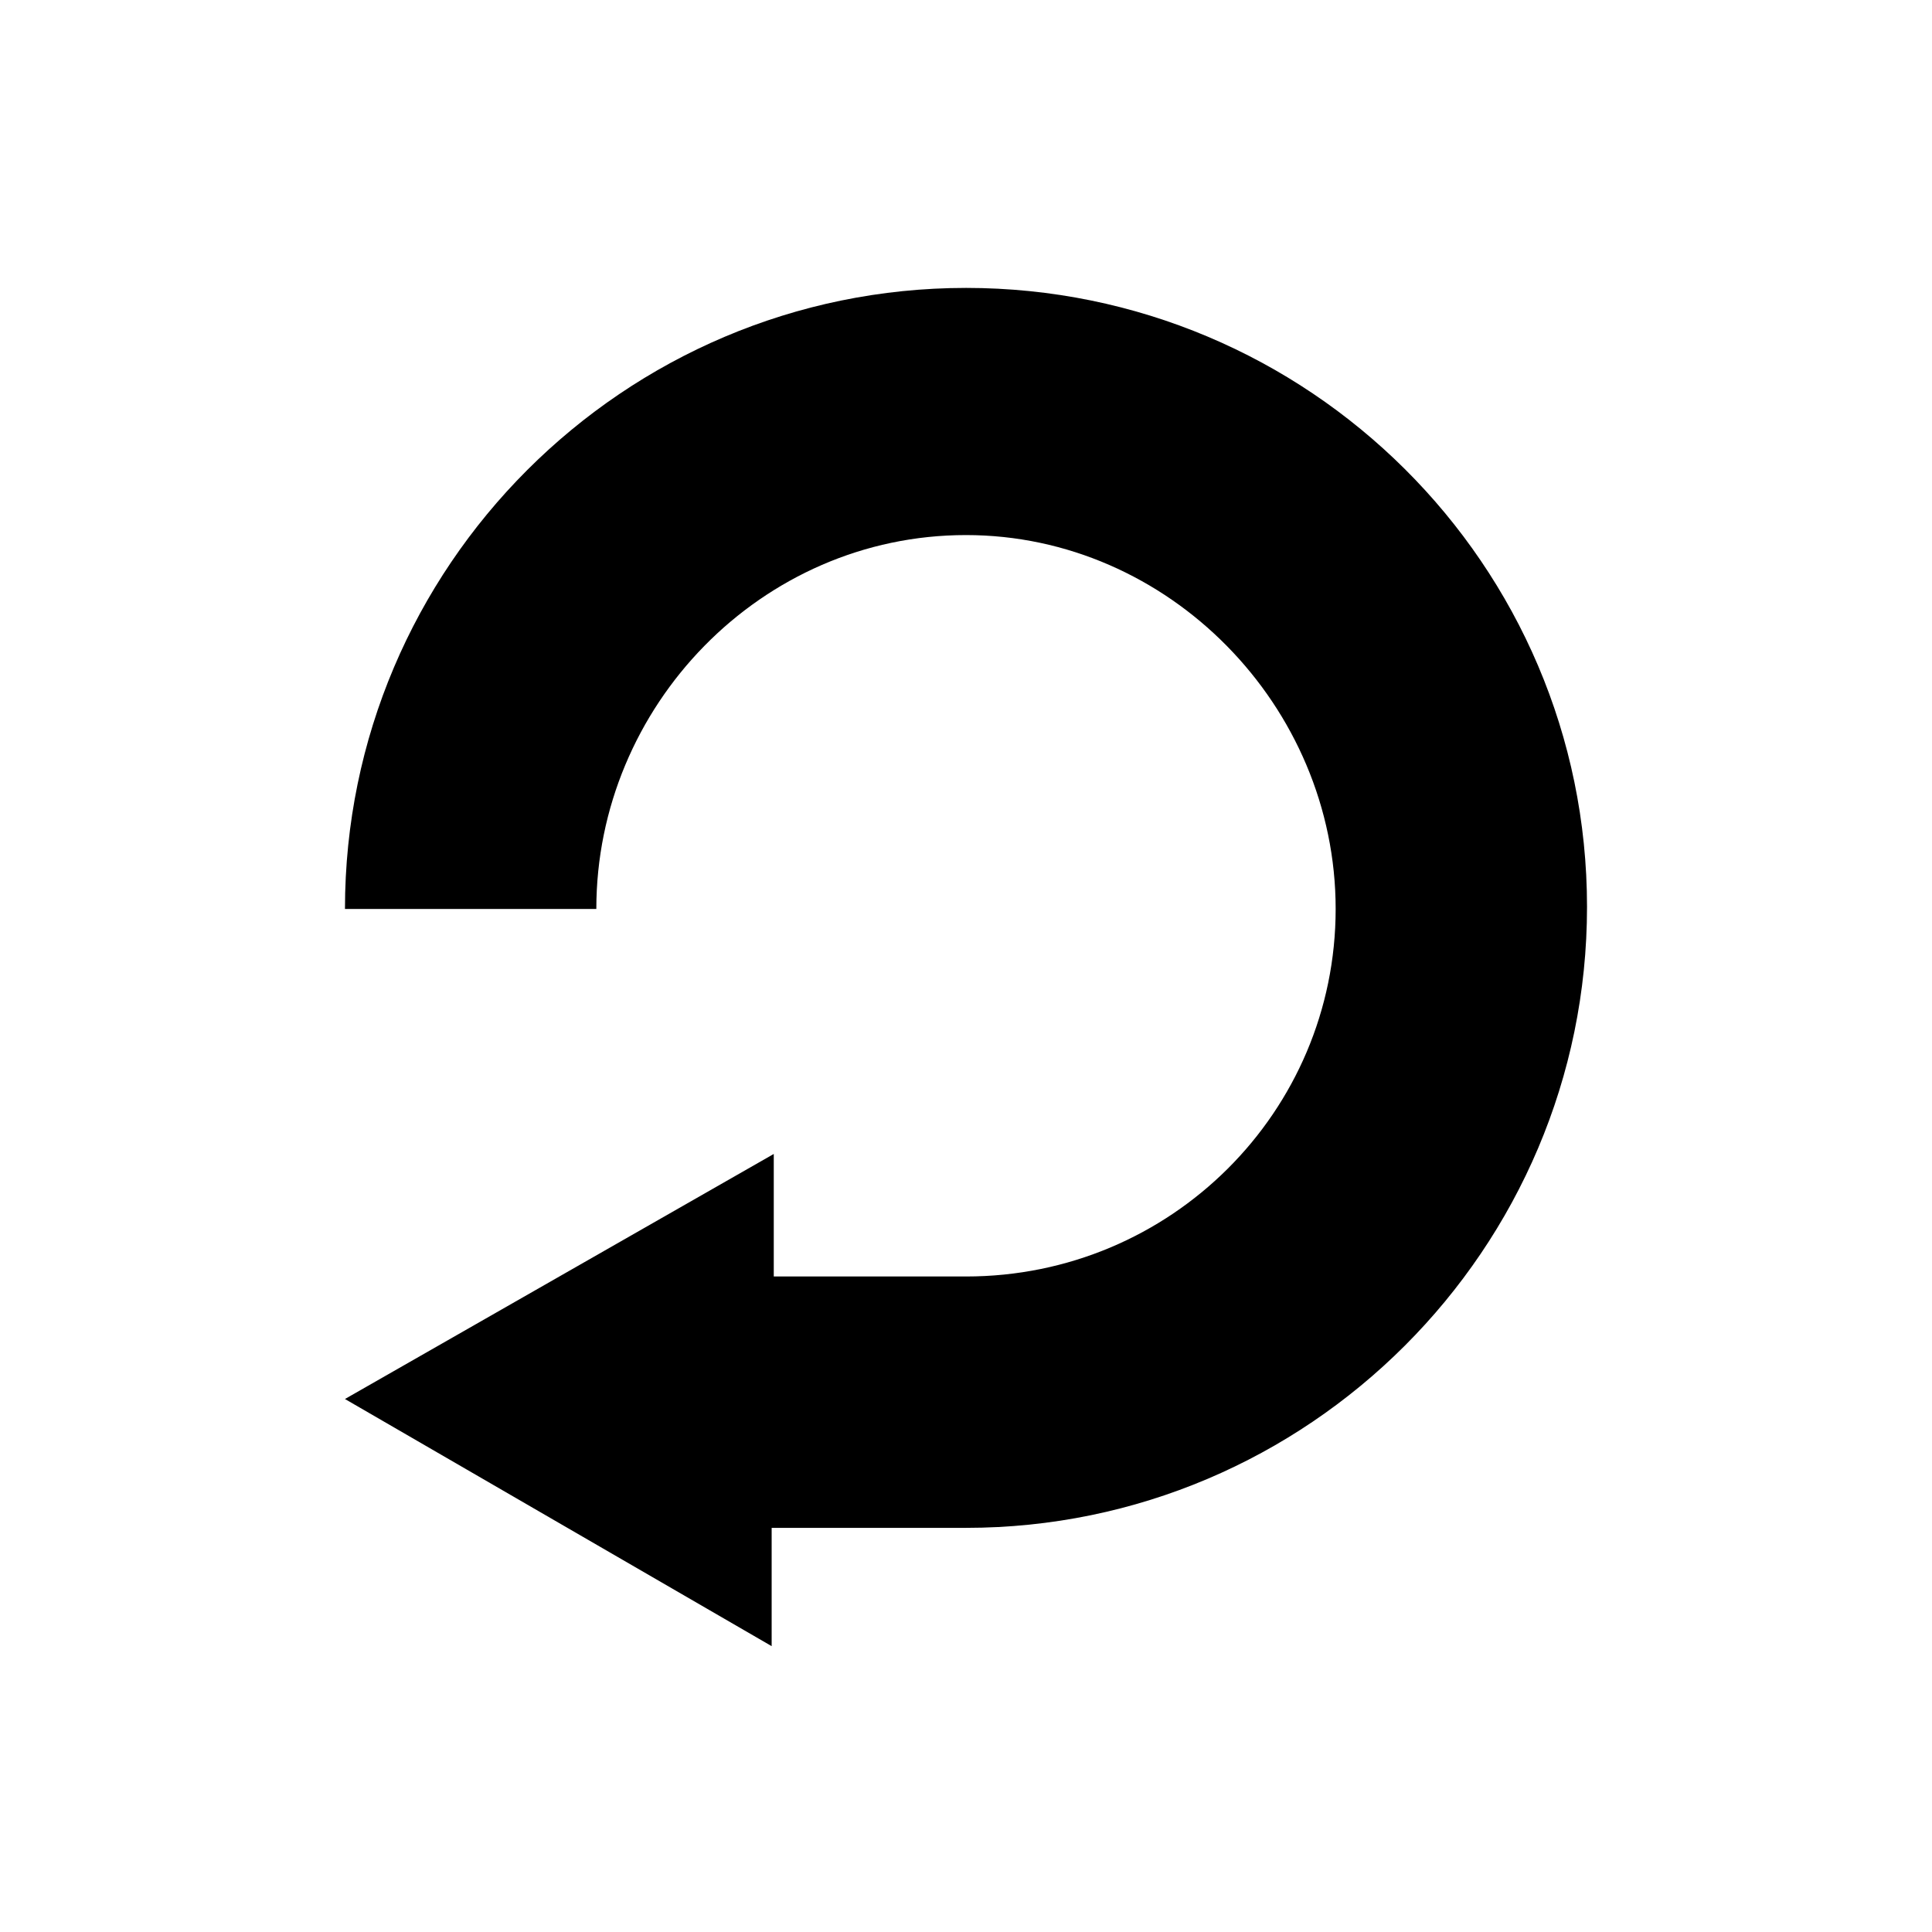 <?xml version="1.0" encoding="UTF-8"?>
<!-- Uploaded to: SVG Repo, www.svgrepo.com, Generator: SVG Repo Mixer Tools -->
<svg fill="#000000" width="800px" height="800px" version="1.1" viewBox="144 144 512 512" xmlns="http://www.w3.org/2000/svg">
 <path d="m400 220.3c-90.688 0-164.58 73.891-164.58 164.58h66.613c0-53.738 43.664-99.082 97.965-99.082 53.738 0 97.965 45.344 97.965 99.082 0 53.738-43.664 97.402-97.965 97.402h-50.941v-32.469l-113.64 64.938 113.08 65.496v-31.348h51.5c90.688 0 164.58-73.891 164.58-164.58 0-90.684-73.895-164.02-164.58-164.02z" fill-rule="evenodd"/>
</svg>